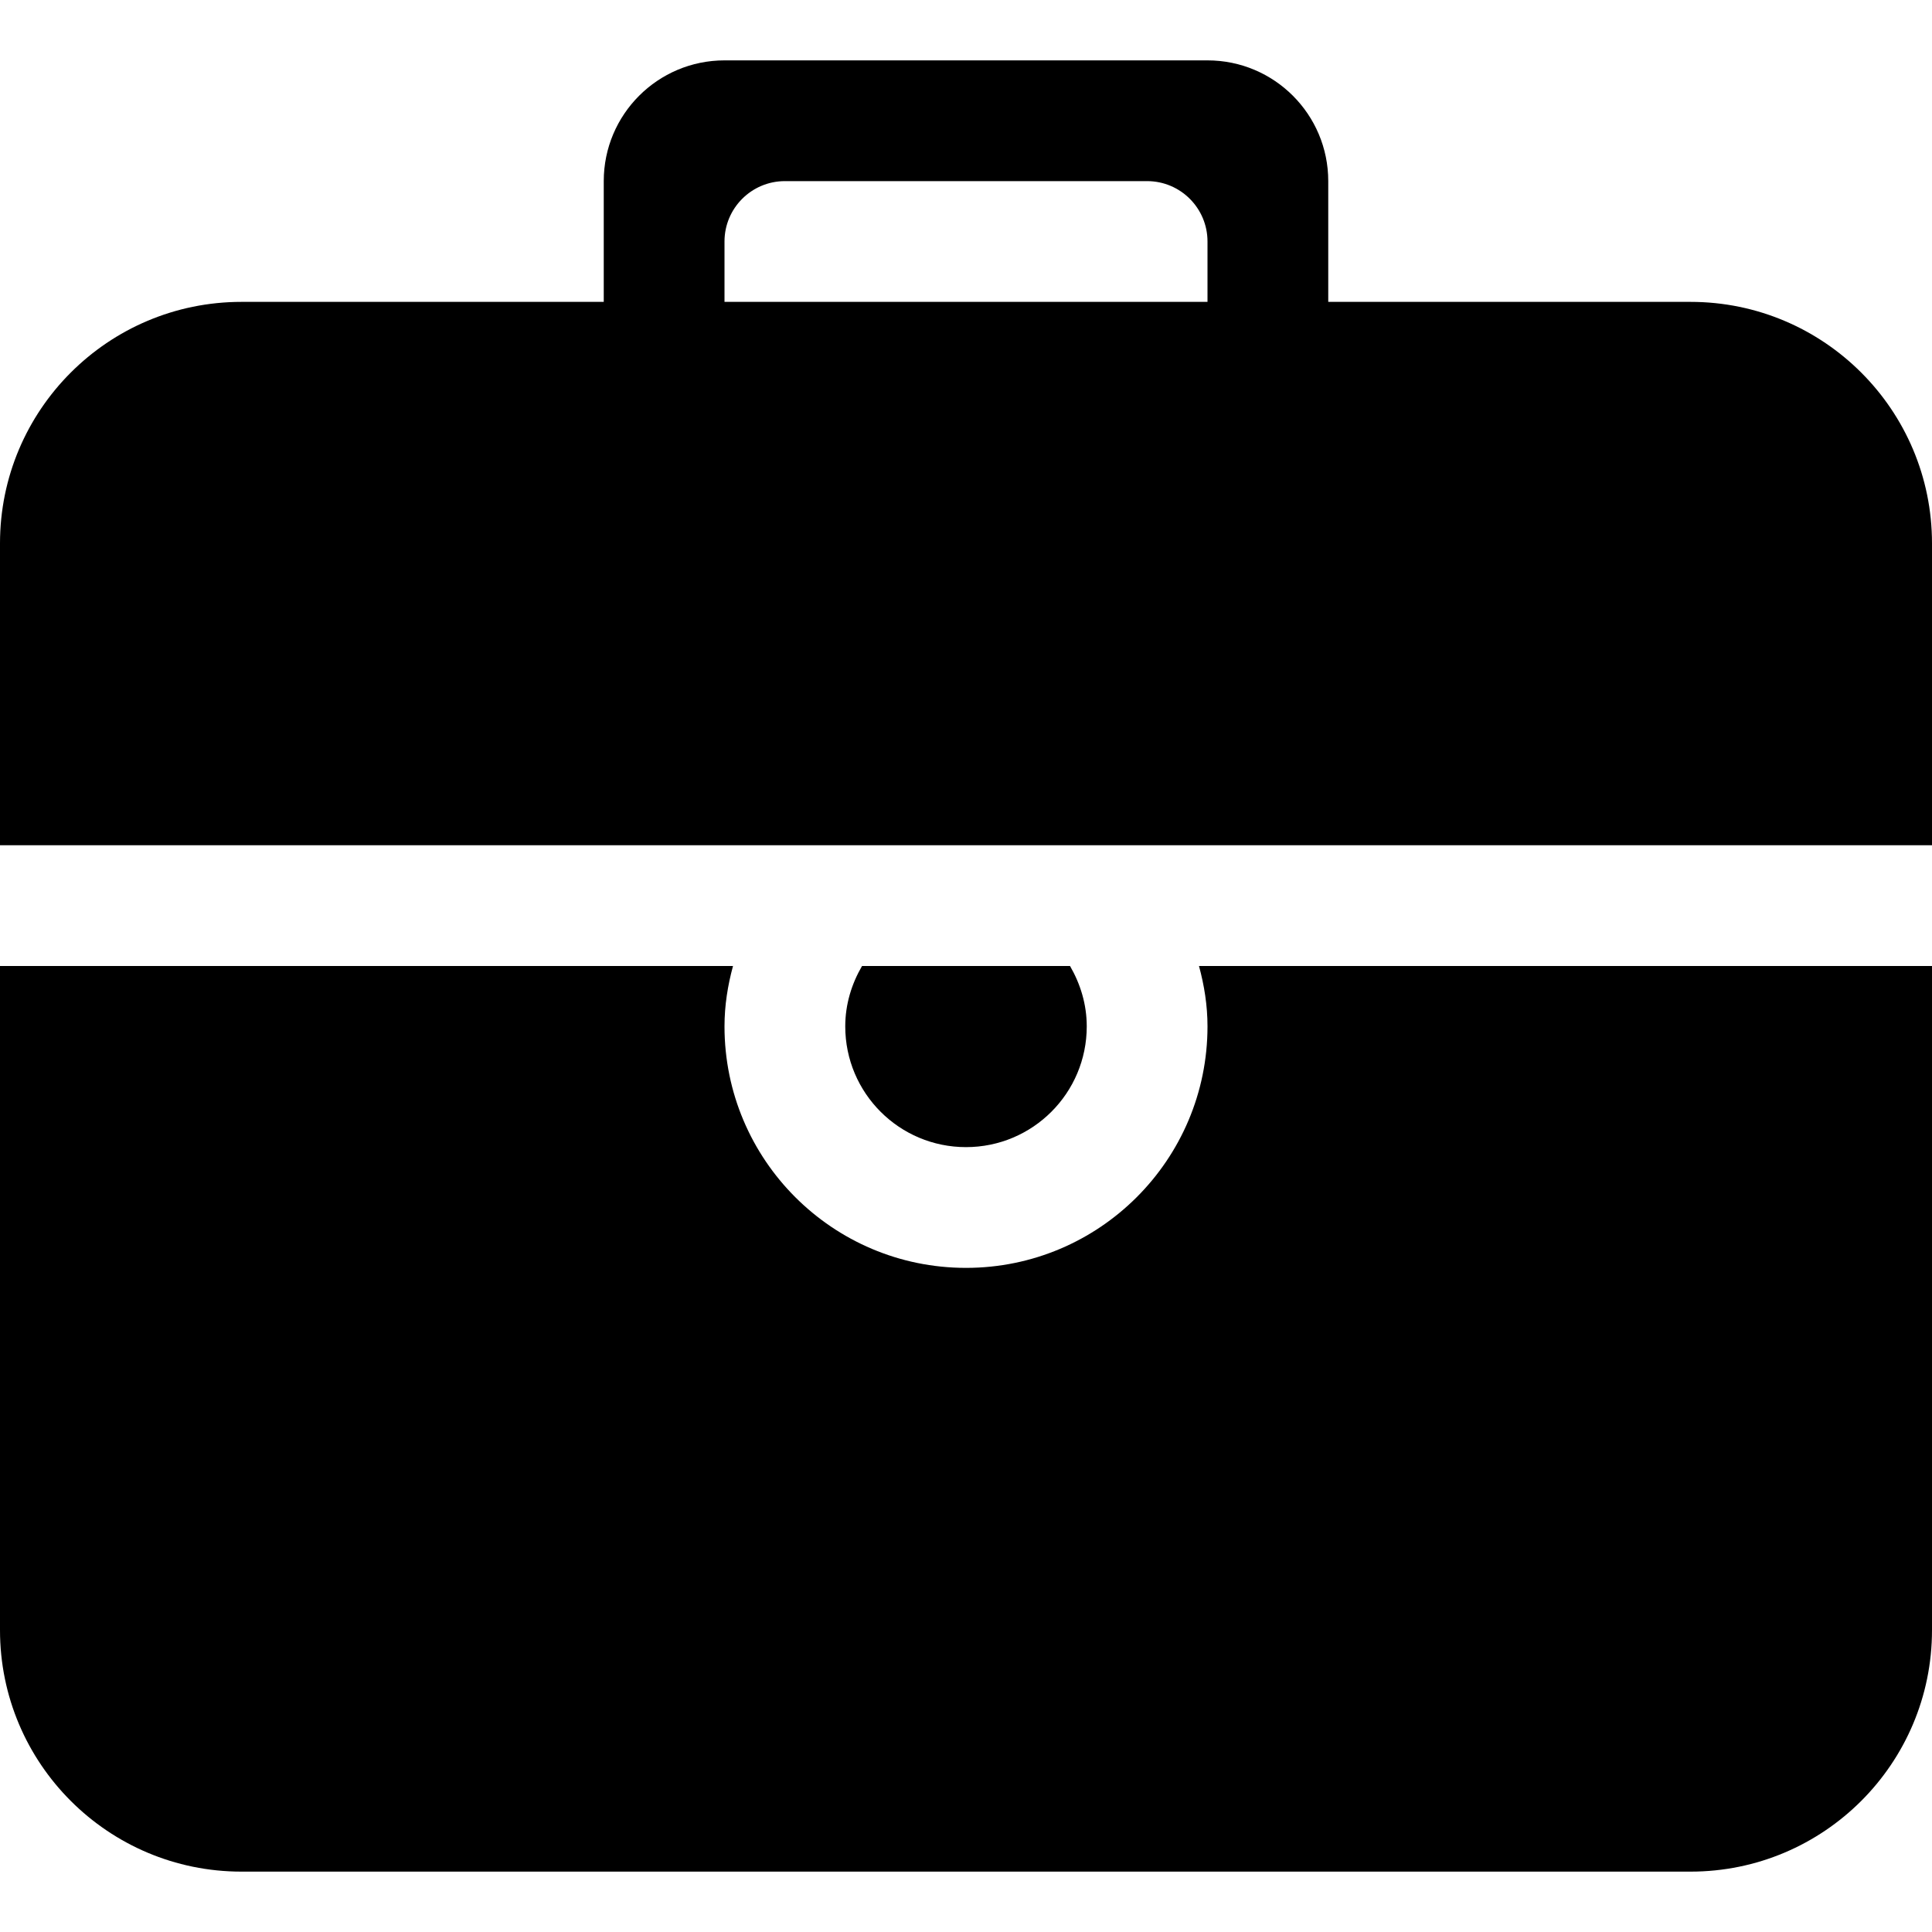 <?xml version="1.0" encoding="iso-8859-1"?>
<!-- Generator: Adobe Illustrator 16.0.0, SVG Export Plug-In . SVG Version: 6.00 Build 0)  -->
<!DOCTYPE svg PUBLIC "-//W3C//DTD SVG 1.1//EN" "http://www.w3.org/Graphics/SVG/1.1/DTD/svg11.dtd">
<svg version="1.1" id="Capa_1" xmlns="http://www.w3.org/2000/svg" xmlns:xlink="http://www.w3.org/1999/xlink" x="0px" y="0px"
	 width="612px" height="612px" viewBox="0 0 612 612" style="enable-background:new 0 0 612 612;" xml:space="preserve">
<g>
	<g id="_x33__9_">
		<g>
			<path d="M535.5,95.625H420.75v-38.25c0-21.133-17.117-38.25-38.25-38.25h-153c-21.133,0-38.25,17.136-38.25,38.25v38.25H76.5
				c-42.247,0-76.5,34.253-76.5,76.5v95.625h612v-95.625C612,129.878,577.747,95.625,535.5,95.625z M382.5,95.625h-153V76.5
				c0-10.557,8.568-19.125,19.125-19.125h114.75c10.557,0,19.125,8.568,19.125,19.125V95.625z M382.5,325.125
				c0,42.247-34.253,76.5-76.5,76.5s-76.5-34.253-76.5-76.5c0-6.655,1.033-13.024,2.697-19.125H0v210.375
				c0,42.247,34.253,76.5,76.5,76.5h459c42.247,0,76.5-34.253,76.5-76.5V306H379.804C381.467,312.12,382.5,318.47,382.5,325.125z
				 M344.25,325.125c0-7-2.027-13.483-5.298-19.125h-65.885c-3.29,5.642-5.317,12.125-5.317,19.125
				c0,21.133,17.117,38.25,38.25,38.25C327.133,363.375,344.25,346.258,344.25,325.125z"/>
		</g>
	</g>
</g>
<g>
</g>
<g>
</g>
<g>
</g>
<g>
</g>
<g>
</g>
<g>
</g>
<g>
</g>
<g>
</g>
<g>
</g>
<g>
</g>
<g>
</g>
<g>
</g>
<g>
</g>
<g>
</g>
<g>
</g>
</svg>
